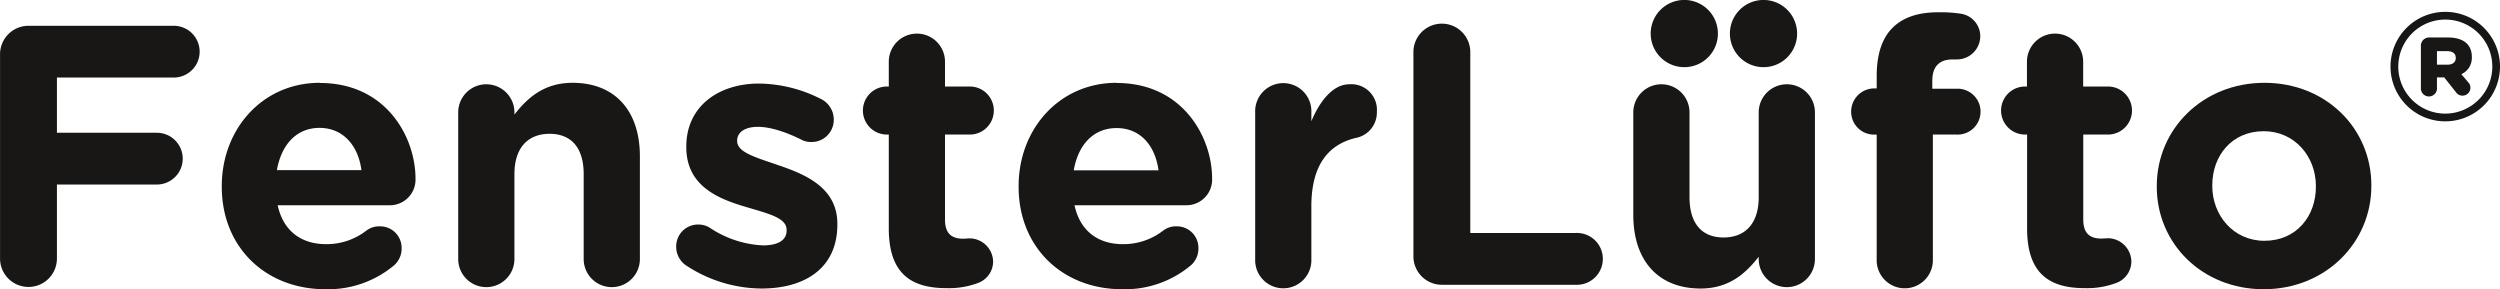 <svg id="Ebene_1" data-name="Ebene 1" xmlns="http://www.w3.org/2000/svg" viewBox="0 0 527.43 61.03"><defs><style>.cls-1{fill:#181716;}</style></defs><path class="cls-1" d="M390.77,35.43a7.09,7.09,0,1,0-7.08,7.09,7.08,7.08,0,0,0,7.08-7.09m16.71,0a7.09,7.09,0,1,0-7.09,7.09,7.08,7.08,0,0,0,7.09-7.09" transform="translate(-28.34 -28.35)"/><path class="cls-1" d="M232.94,56.74a5.07,5.07,0,0,0,0-10.14h-5.23V41.37a5.93,5.93,0,1,0-11.86,0V46.6h-.39a5.07,5.07,0,1,0,0,10.14h.39V76.58c0,9.67,4.91,12.56,12.17,12.56A17.45,17.45,0,0,0,234.81,88a4.84,4.84,0,0,0,3.05-4.45,5,5,0,0,0-4.92-4.91c-.24,0-1,.07-1.41.07-2.65,0-3.82-1.32-3.82-4.05V56.74Z" transform="translate(-28.34 -28.35)"/><path class="cls-1" d="M149.13,45.82c-6,0-9.53,3.19-12.26,6.7v-.46a5.93,5.93,0,0,0-11.86,0V83a5.93,5.93,0,0,0,11.86,0V65.1c0-5.63,2.89-8.52,7.42-8.52s7.19,2.89,7.19,8.51V83a5.93,5.93,0,1,0,11.86,0V61.34c0-9.59-5.23-15.52-14.21-15.52" transform="translate(-28.34 -28.35)"/><path class="cls-1" d="M95.82,45.82c-12.18,0-20.69,9.83-20.69,21.77v.16c0,12.81,9.29,21.62,21.86,21.62a21.69,21.69,0,0,0,14.52-5.07,4.68,4.68,0,0,0,1.56-3.51,4.54,4.54,0,0,0-4.6-4.69,4.44,4.44,0,0,0-2.89.94,13.67,13.67,0,0,1-8.43,2.82c-5.31,0-9.06-2.82-10.23-8.21h23.49A5.41,5.41,0,0,0,116,66c0-8.67-6.16-20.14-20.13-20.14M86.76,64.24c.94-5.39,4.14-8.91,9-8.91s8.13,3.6,8.83,8.91Z" transform="translate(-28.34 -28.35)"/><path class="cls-1" d="M263.93,45.82c-12.18,0-20.69,9.83-20.69,21.77v.16c0,12.81,9.29,21.62,21.86,21.62a21.64,21.64,0,0,0,14.51-5.07,4.65,4.65,0,0,0,1.56-3.51,4.54,4.54,0,0,0-4.6-4.69,4.41,4.41,0,0,0-2.88.94,13.7,13.7,0,0,1-8.44,2.82c-5.3,0-9.05-2.82-10.22-8.21h23.49A5.41,5.41,0,0,0,284.06,66c0-8.67-6.16-20.14-20.13-20.14m-9.06,18.42c.94-5.39,4.13-8.91,9.05-8.91s8.13,3.6,8.83,8.91Z" transform="translate(-28.34 -28.35)"/><path class="cls-1" d="M192.38,63.14c-4.53-1.56-8.52-2.65-8.52-5V58c0-1.64,1.49-2.89,4.38-2.89,2.5,0,5.7,1,9.06,2.65a4.31,4.31,0,0,0,2.18.55,4.67,4.67,0,0,0,4.76-4.68,4.83,4.83,0,0,0-2.81-4.45,29.36,29.36,0,0,0-13-3.2c-8.43,0-15.3,4.76-15.3,13.27v.15c0,8.13,6.63,10.86,12.49,12.58,4.61,1.4,8.67,2.26,8.67,4.84V77c0,1.87-1.56,3.12-5,3.12A22,22,0,0,1,178,76.34a4.53,4.53,0,0,0-2.34-.62A4.6,4.6,0,0,0,171,80.4a4.73,4.73,0,0,0,2.26,4.06A29.2,29.2,0,0,0,189,89.22c9.06,0,16-4.22,16-13.5v-.16c0-7.65-6.79-10.46-12.64-12.42" transform="translate(-28.34 -28.35)"/><path class="cls-1" d="M440.26,40.89h1A4.93,4.93,0,0,0,446.12,36a4.81,4.81,0,0,0-4.06-4.75,28.48,28.48,0,0,0-4.84-.31c-4.22,0-7.41,1.09-9.6,3.27s-3.35,5.54-3.35,10.15V47h-.47a4.89,4.89,0,0,0-4.92,4.91,4.83,4.83,0,0,0,4.92,4.84h.47V83a5.93,5.93,0,1,0,11.85,0V56.74h5a4.84,4.84,0,1,0,0-9.67H436V45.42c0-3.12,1.56-4.53,4.29-4.53" transform="translate(-28.34 -28.35)"/><path class="cls-1" d="M313,46.13c-3.52,0-6.33,3.75-8,7.81V52.06a5.93,5.93,0,1,0-11.85,0V83A5.93,5.93,0,1,0,305,83V71.89c0-8.43,3.36-13,9.37-14.44a5.45,5.45,0,0,0,4.45-5.54A5.4,5.4,0,0,0,313,46.13" transform="translate(-28.34 -28.35)"/><path class="cls-1" d="M506.07,45.82c-13,0-22.71,9.75-22.71,21.77v.16c0,12,9.59,21.62,22.56,21.62s22.71-9.75,22.71-21.78v-.15c0-12-9.59-21.62-22.56-21.62m10.86,21.93c0,6.17-4.06,11.4-10.86,11.4-6.56,0-11-5.39-11-11.56v-.15c0-6.17,4.06-11.41,10.86-11.41,6.56,0,11,5.39,11,11.56Z" transform="translate(-28.34 -28.35)"/><path class="cls-1" d="M473.06,56.74a5.07,5.07,0,0,0,0-10.14h-5.23V41.37a5.93,5.93,0,1,0-11.86,0V46.6h-.39a5.07,5.07,0,1,0,0,10.14H456V76.58c0,9.67,4.91,12.56,12.17,12.56A17.45,17.45,0,0,0,474.93,88,4.84,4.84,0,0,0,478,83.52a5,5,0,0,0-4.92-4.91c-.23,0-1,.07-1.41.07-2.65,0-3.82-1.32-3.82-4.05V56.74Z" transform="translate(-28.34 -28.35)"/><path class="cls-1" d="M360.78,77.51H338.53V39.34a6,6,0,1,0-12,0V82.43a6,6,0,0,0,6,6h28.26a5.47,5.47,0,1,0,0-10.93" transform="translate(-28.34 -28.35)"/><path class="cls-1" d="M405.31,46.13a5.93,5.93,0,0,0-5.93,5.93V69.94c0,5.62-2.89,8.51-7.42,8.51s-7.18-2.89-7.18-8.51V52.06a5.93,5.93,0,1,0-11.86,0V73.69c0,9.6,5.22,15.53,14.2,15.53,6,0,9.53-3.2,12.26-6.71V83a5.93,5.93,0,0,0,11.86,0V52.06a5.92,5.92,0,0,0-5.93-5.93" transform="translate(-28.34 -28.35)"/><path class="cls-1" d="M65,33.79H34.35a6,6,0,0,0-6,6V82.89a6,6,0,1,0,12,0V67.28H61.43a5.46,5.46,0,1,0,0-10.92H40.35V44.71H65a5.46,5.46,0,0,0,0-10.92" transform="translate(-28.34 -28.35)"/><path class="cls-1" d="M544.22,52.32a9.92,9.92,0,1,1,9.93-9.93,9.94,9.94,0,0,1-9.93,9.93m0-21.47a11.55,11.55,0,1,0,11.55,11.54,11.54,11.54,0,0,0-11.55-11.54" transform="translate(-28.34 -28.35)"/><path class="cls-1" d="M544.62,42h-2.15V39.14h2.15c1.17,0,1.82.52,1.82,1.43S545.79,42,544.62,42m5.21-1.63c0-2.81-2-4.11-5-4.11h-4.05A1.72,1.72,0,0,0,539.08,38v8.87a1.7,1.7,0,1,0,3.39,0V44.68H544l2.53,3.19a1.63,1.63,0,0,0,1.31.66,1.67,1.67,0,0,0,1.69-1.64,1.64,1.64,0,0,0-.46-1.17L547.62,44a3.78,3.78,0,0,0,2.21-3.58" transform="translate(-28.34 -28.35)"/></svg>